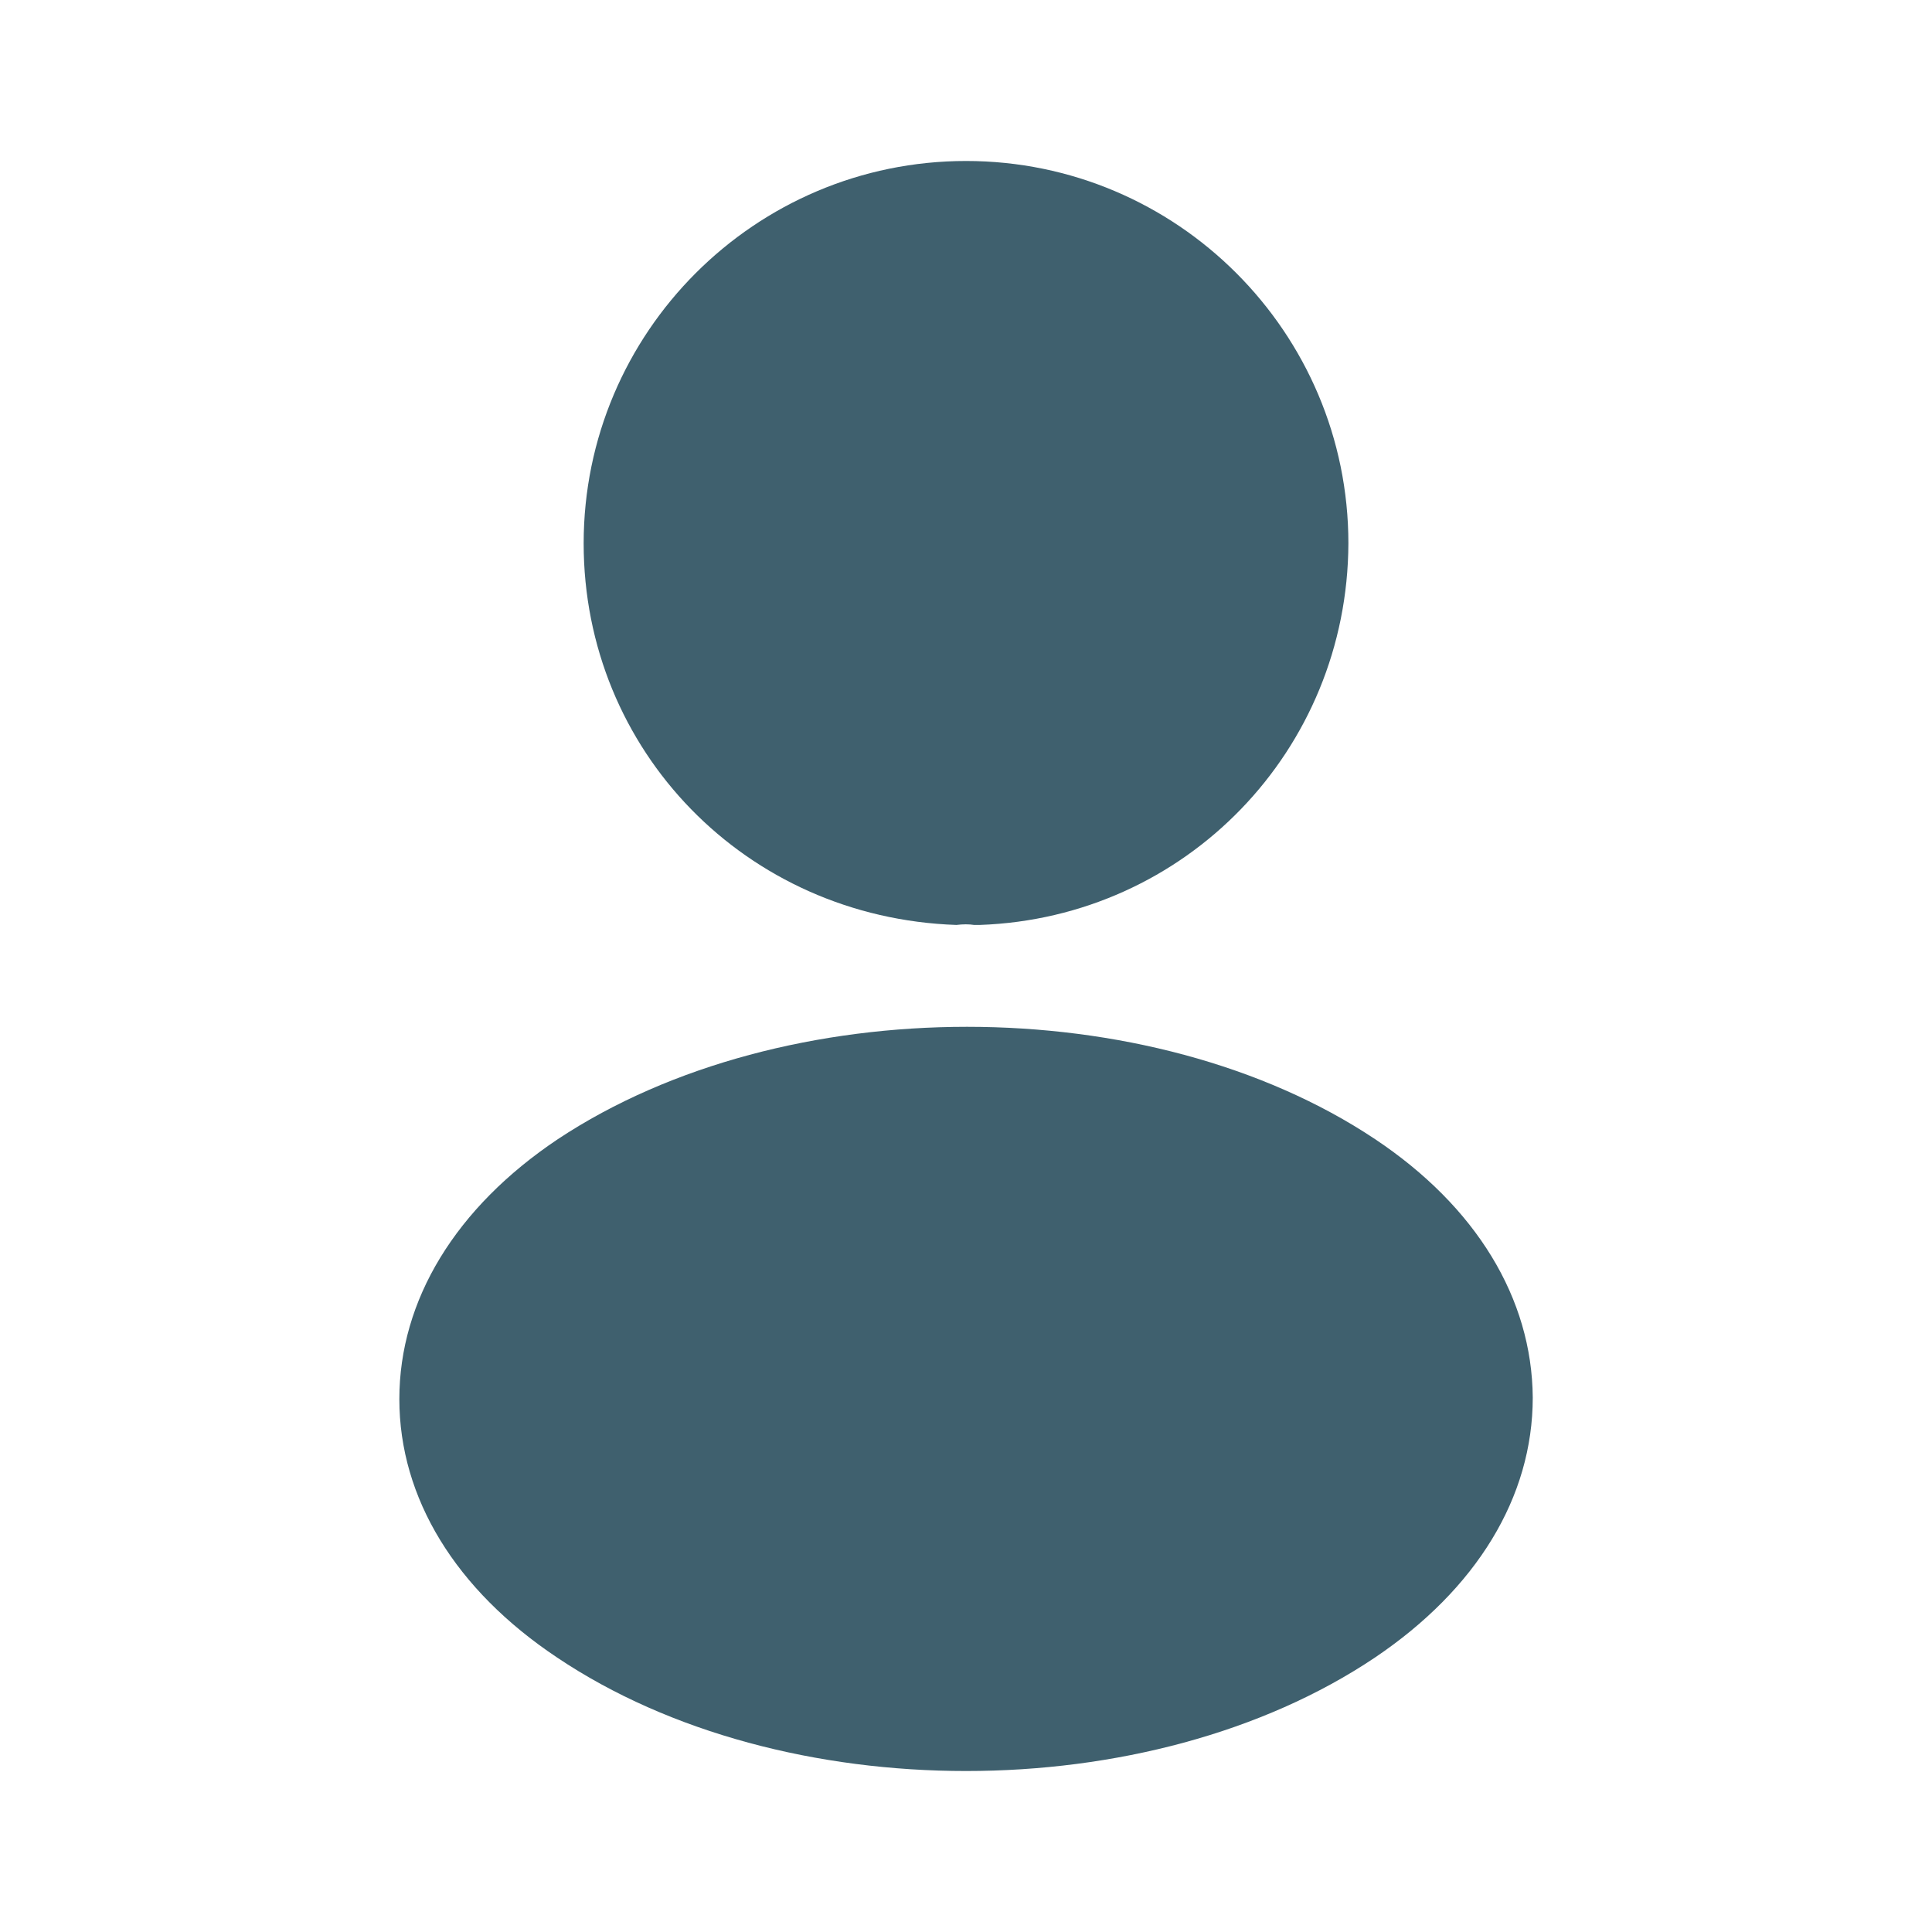 <svg width="40" height="40" viewBox="0 0 40 40" fill="none" xmlns="http://www.w3.org/2000/svg">
<path d="M20.001 3.333C15.634 3.333 12.084 6.883 12.084 11.25C12.084 15.533 15.434 19 19.801 19.15C19.934 19.133 20.067 19.133 20.167 19.15C20.201 19.15 20.217 19.15 20.251 19.15C20.267 19.15 20.267 19.15 20.284 19.15C24.551 19 27.901 15.533 27.917 11.25C27.917 6.883 24.367 3.333 20.001 3.333Z" fill="#3F606E"/>
<path d="M28.468 23.584C23.818 20.484 16.234 20.484 11.551 23.584C9.434 25 8.268 26.917 8.268 28.967C8.268 31.017 9.434 32.917 11.534 34.317C13.868 35.884 16.934 36.667 20.001 36.667C23.068 36.667 26.134 35.884 28.468 34.317C30.568 32.901 31.734 31 31.734 28.934C31.718 26.884 30.568 24.984 28.468 23.584Z" fill="#3F606E"/>
</svg>
